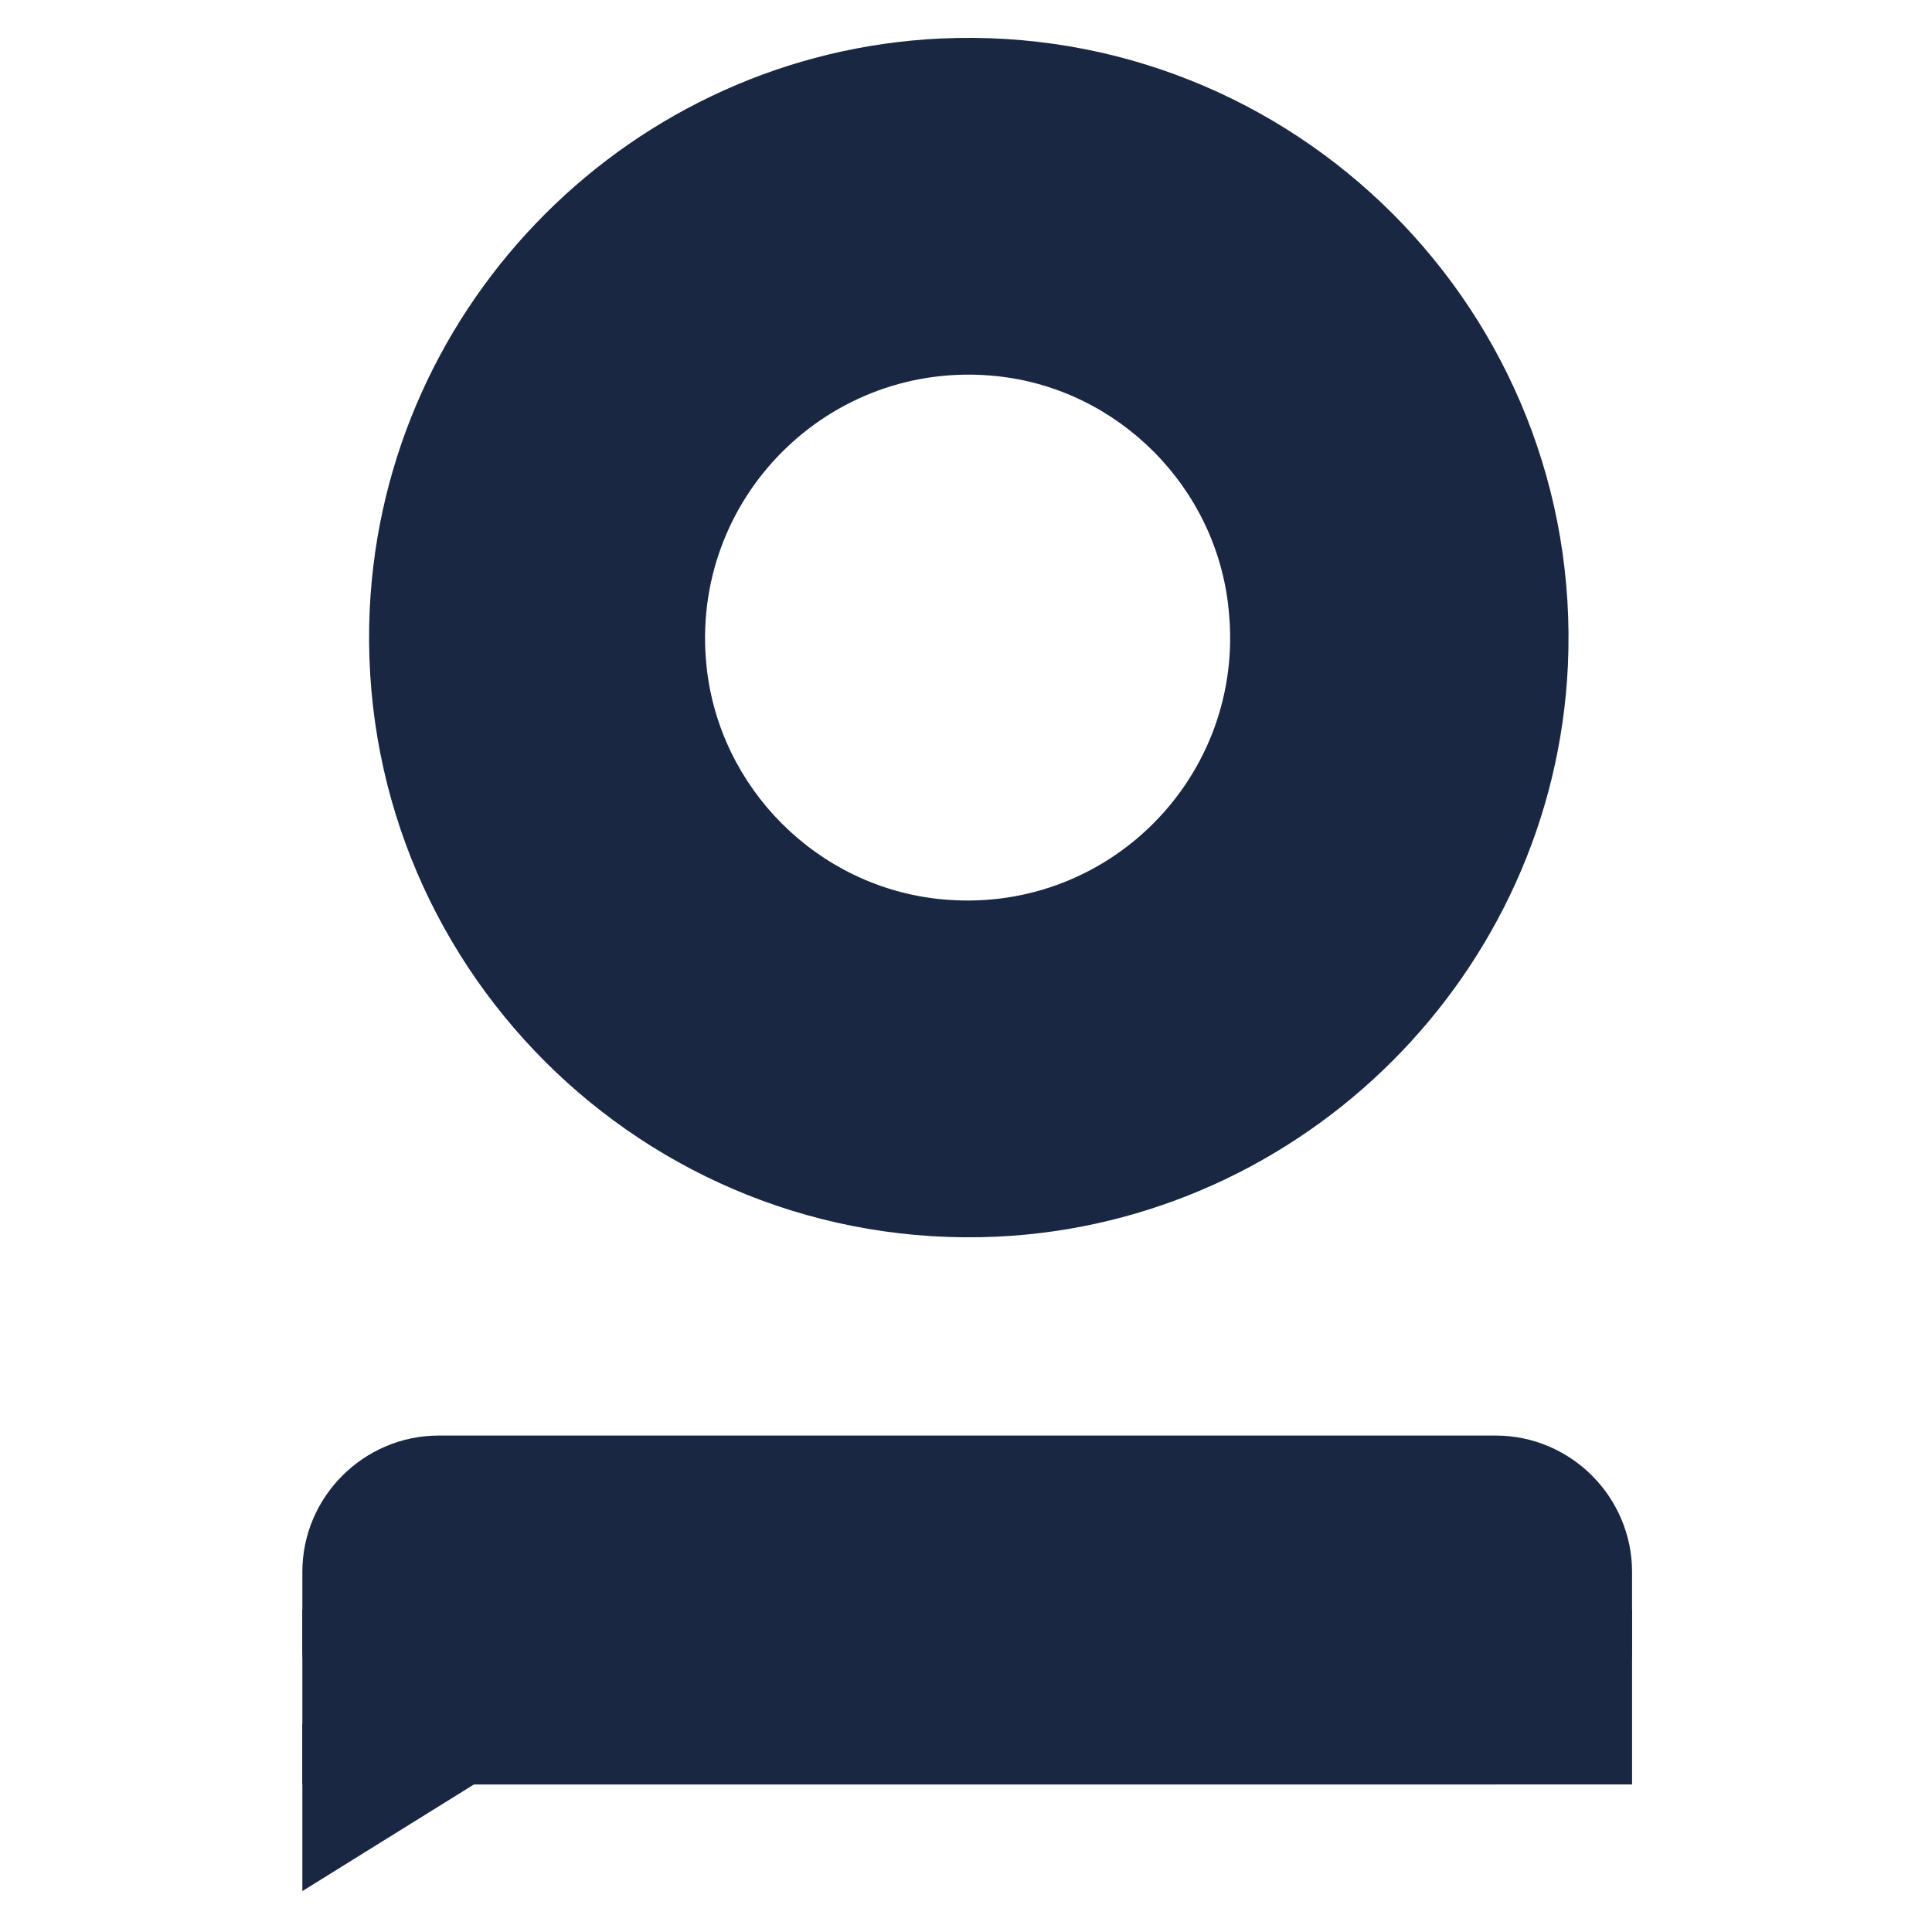 <?xml version="1.0" encoding="utf-8"?>
<!-- Generator: Adobe Illustrator 22.0.1, SVG Export Plug-In . SVG Version: 6.00 Build 0)  -->
<svg version="1.1" id="Layer_1" xmlns="http://www.w3.org/2000/svg" xmlns:xlink="http://www.w3.org/1999/xlink" x="0px" y="0px"
	 viewBox="0 0 240.9 240.9" style="enable-background:new 0 0 240.9 240.9;" xml:space="preserve">
<style type="text/css">
	.st0{fill:#192743;}
</style>
<path class="st0" d="M125.5,152.6c-44.1,2.8-80.6-33.7-77.8-77.8C50,38.3,79.5,8.8,116,6.5c44.1-2.8,80.6,33.7,77.8,77.8
	C191.4,120.8,162,150.2,125.5,152.6z M124.5,45.4c-21.9-2.3-40.2,16-37.9,37.9c1.7,15.9,14.5,28.7,30.4,30.4
	c21.9,2.3,40.2-16,37.9-37.9C153.2,59.9,140.4,47.1,124.5,45.4z"/>
<path class="st0" d="M124.3,154.2c-44,2-80.2-34.2-78.2-78.2c1.8-38.4,32.8-69.4,71.2-71.2c44-2,80.2,34.2,78.2,78.2
	C193.7,121.4,162.6,152.4,124.3,154.2z M125.4,8.1C82.3,5.3,46.5,41,49.3,84.2c2.3,35.7,31.1,64.5,66.8,66.8
	c43.2,2.8,78.9-33,76.1-76.1C189.9,39.2,161.1,10.3,125.4,8.1z M124.6,115.2c-22.9,2.4-42-16.8-39.6-39.6
	c1.8-16.7,15.2-30,31.8-31.8c22.9-2.4,42,16.8,39.6,39.6C154.7,100.1,141.3,113.5,124.6,115.2z M124.3,46.9
	c-20.9-2.2-38.4,15.3-36.2,36.2c1.6,15.2,13.8,27.4,29,29c20.9,2.2,38.3-15.3,36.1-36.1C151.7,60.8,139.5,48.5,124.3,46.9z"/>
<polyline class="st0" points="37.7,214.8 37.7,235.8 69.4,216.1 39.4,220.6 "/>
<g>
	<path class="st0" d="M203.5,205.5c0,9.4-7.7,17-17,17H54.7c-9.4,0-17-7.7-17-17v-9.5c0-9.4,7.7-17,17-17h131.8c9.4,0,17,7.7,17,17
		V205.5z"/>
</g>
<rect x="37.7" y="200.7" class="st0" width="165.8" height="21.8"/>
</svg>
